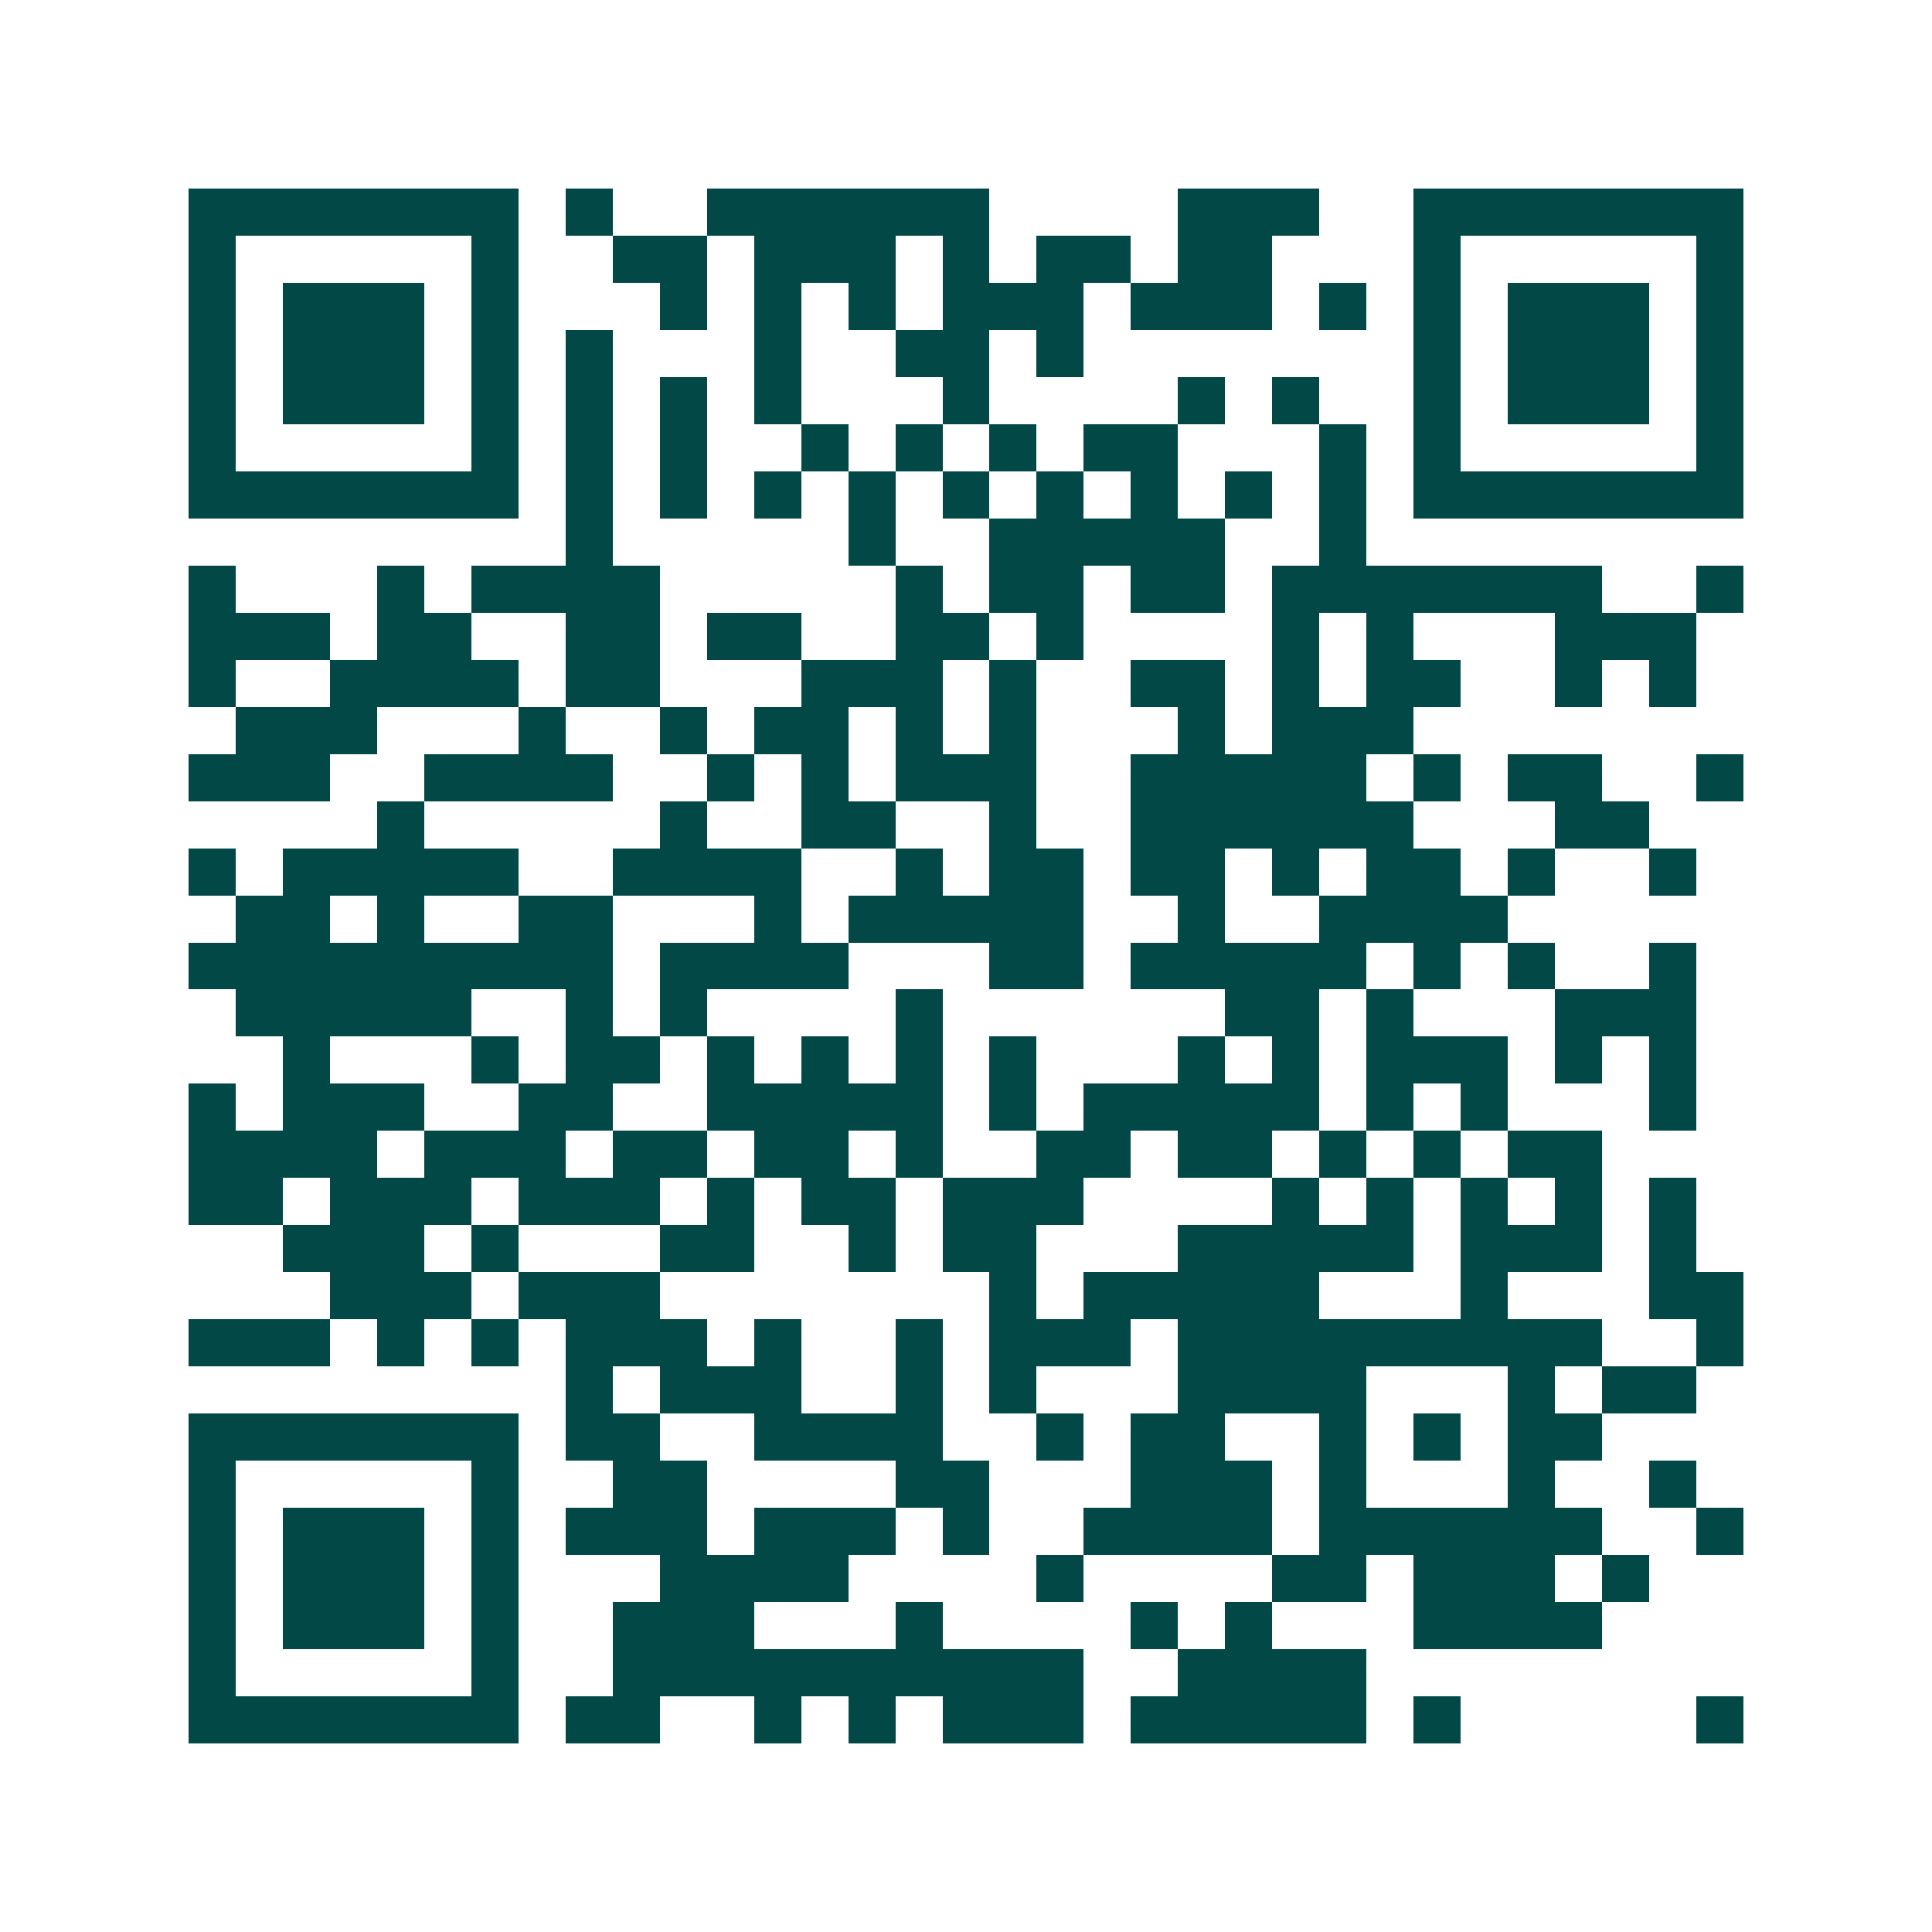 <svg xmlns="http://www.w3.org/2000/svg" width="200" height="200" viewBox="0 0 41 41" shape-rendering="crispEdges"><path fill="#ffffff" d="M0 0h41v41H0z"/><path stroke="#014847" d="M4 4.5h7m1 0h1m2 0h6m4 0h3m2 0h7M4 5.5h1m5 0h1m2 0h2m1 0h3m1 0h1m1 0h2m1 0h2m3 0h1m5 0h1M4 6.5h1m1 0h3m1 0h1m3 0h1m1 0h1m1 0h1m1 0h3m1 0h3m1 0h1m1 0h1m1 0h3m1 0h1M4 7.5h1m1 0h3m1 0h1m1 0h1m3 0h1m2 0h2m1 0h1m7 0h1m1 0h3m1 0h1M4 8.5h1m1 0h3m1 0h1m1 0h1m1 0h1m1 0h1m3 0h1m4 0h1m1 0h1m2 0h1m1 0h3m1 0h1M4 9.5h1m5 0h1m1 0h1m1 0h1m2 0h1m1 0h1m1 0h1m1 0h2m3 0h1m1 0h1m5 0h1M4 10.5h7m1 0h1m1 0h1m1 0h1m1 0h1m1 0h1m1 0h1m1 0h1m1 0h1m1 0h1m1 0h7M12 11.5h1m5 0h1m2 0h5m2 0h1M4 12.5h1m3 0h1m1 0h4m5 0h1m1 0h2m1 0h2m1 0h7m2 0h1M4 13.5h3m1 0h2m2 0h2m1 0h2m2 0h2m1 0h1m4 0h1m1 0h1m3 0h3M4 14.5h1m2 0h4m1 0h2m3 0h3m1 0h1m2 0h2m1 0h1m1 0h2m2 0h1m1 0h1M5 15.5h3m3 0h1m2 0h1m1 0h2m1 0h1m1 0h1m3 0h1m1 0h3M4 16.5h3m2 0h4m2 0h1m1 0h1m1 0h3m2 0h5m1 0h1m1 0h2m2 0h1M8 17.5h1m5 0h1m2 0h2m2 0h1m2 0h6m3 0h2M4 18.5h1m1 0h5m2 0h4m2 0h1m1 0h2m1 0h2m1 0h1m1 0h2m1 0h1m2 0h1M5 19.5h2m1 0h1m2 0h2m3 0h1m1 0h5m2 0h1m2 0h4M4 20.5h9m1 0h4m3 0h2m1 0h5m1 0h1m1 0h1m2 0h1M5 21.5h5m2 0h1m1 0h1m4 0h1m6 0h2m1 0h1m3 0h3M6 22.5h1m3 0h1m1 0h2m1 0h1m1 0h1m1 0h1m1 0h1m3 0h1m1 0h1m1 0h3m1 0h1m1 0h1M4 23.5h1m1 0h3m2 0h2m2 0h5m1 0h1m1 0h5m1 0h1m1 0h1m3 0h1M4 24.5h4m1 0h3m1 0h2m1 0h2m1 0h1m2 0h2m1 0h2m1 0h1m1 0h1m1 0h2M4 25.5h2m1 0h3m1 0h3m1 0h1m1 0h2m1 0h3m4 0h1m1 0h1m1 0h1m1 0h1m1 0h1M6 26.5h3m1 0h1m3 0h2m2 0h1m1 0h2m3 0h5m1 0h3m1 0h1M7 27.5h3m1 0h3m7 0h1m1 0h5m3 0h1m3 0h2M4 28.5h3m1 0h1m1 0h1m1 0h3m1 0h1m2 0h1m1 0h3m1 0h9m2 0h1M12 29.5h1m1 0h3m2 0h1m1 0h1m3 0h4m3 0h1m1 0h2M4 30.5h7m1 0h2m2 0h4m2 0h1m1 0h2m2 0h1m1 0h1m1 0h2M4 31.5h1m5 0h1m2 0h2m4 0h2m3 0h3m1 0h1m3 0h1m2 0h1M4 32.5h1m1 0h3m1 0h1m1 0h3m1 0h3m1 0h1m2 0h4m1 0h6m2 0h1M4 33.5h1m1 0h3m1 0h1m3 0h4m4 0h1m4 0h2m1 0h3m1 0h1M4 34.5h1m1 0h3m1 0h1m2 0h3m3 0h1m4 0h1m1 0h1m3 0h4M4 35.5h1m5 0h1m2 0h10m2 0h4M4 36.5h7m1 0h2m2 0h1m1 0h1m1 0h3m1 0h5m1 0h1m5 0h1"/></svg>
